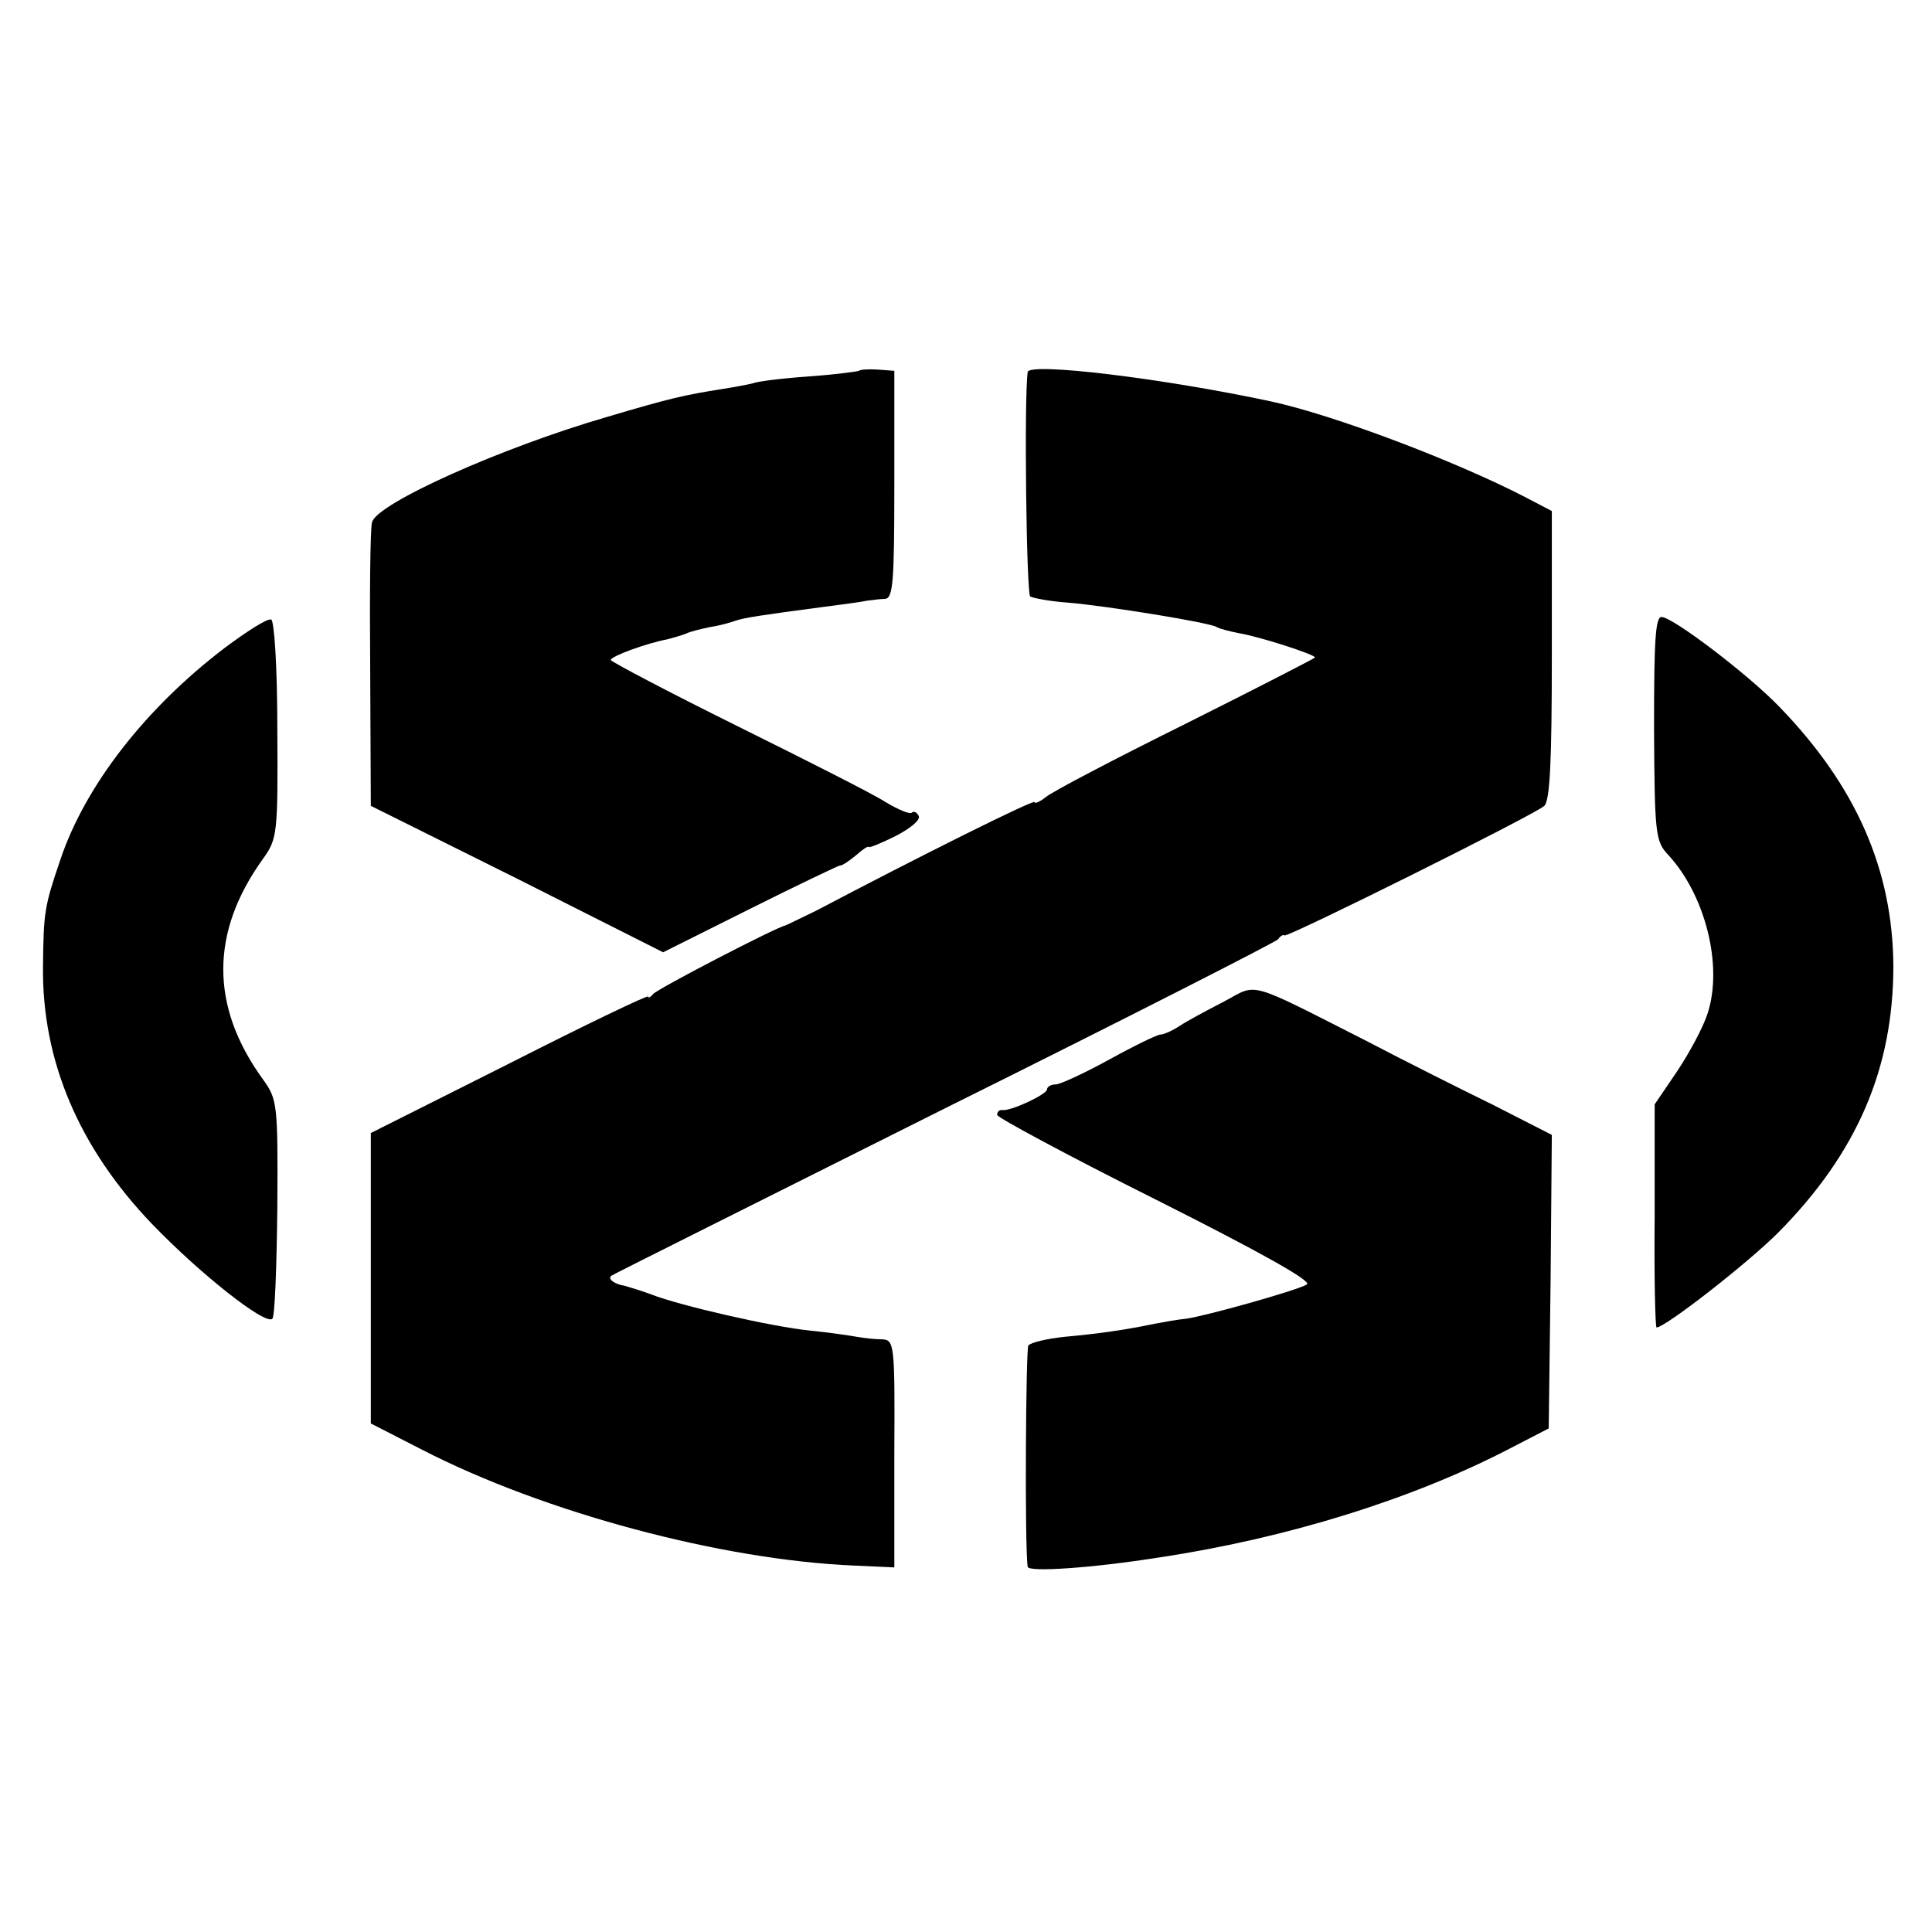 <?xml version="1.0" standalone="no"?>
<!DOCTYPE svg PUBLIC "-//W3C//DTD SVG 20010904//EN"
 "http://www.w3.org/TR/2001/REC-SVG-20010904/DTD/svg10.dtd">
<svg version="1.0" xmlns="http://www.w3.org/2000/svg"
 width="310pt" height="310pt" viewBox="0 0 310 310"
 preserveAspectRatio="xMidYMid meet">
<g transform="translate(0,310) scale(0.1,-0.1)"
fill="#000000" stroke="none">
<path d="M1378 2505 c-1 -1 -38 -6 -80 -9 -43 -3 -83 -8 -90 -11 -7 -2 -29 -6
-48 -9 -63 -10 -85 -15 -186 -45 -169 -49 -370 -139 -377 -169 -3 -9 -4 -116
-3 -236 l1 -219 235 -117 234 -118 138 69 c76 38 141 69 145 70 5 0 16 8 27
17 10 9 19 15 20 13 0 -2 20 6 44 18 23 12 40 26 36 32 -3 6 -8 8 -11 5 -3 -3
-22 5 -42 17 -20 13 -127 67 -238 122 -111 55 -202 103 -203 106 0 6 58 27 90
33 8 2 22 6 30 9 8 4 26 8 40 11 14 2 32 7 40 10 15 5 42 9 140 22 30 4 62 8
70 10 8 1 22 3 30 3 13 1 15 27 15 183 l0 183 -27 2 c-14 1 -28 0 -30 -2z"/>
<path d="M1649 2503 c-6 -42 -2 -356 4 -360 5 -3 33 -8 61 -10 61 -5 227 -32
238 -39 5 -3 21 -7 36 -10 31 -5 122 -34 122 -39 0 -1 -93 -49 -207 -106 -115
-57 -216 -110 -225 -118 -10 -8 -18 -11 -18 -8 0 5 -179 -84 -350 -174 -25
-12 -47 -23 -50 -24 -15 -3 -206 -102 -212 -110 -4 -5 -8 -7 -8 -4 0 3 -100
-45 -222 -107 l-223 -112 0 -233 0 -233 82 -42 c196 -101 481 -177 693 -186
l65 -3 0 183 c1 177 0 182 -20 183 -11 0 -29 2 -40 4 -11 2 -45 7 -75 10 -61
6 -209 40 -255 58 -16 6 -36 12 -43 14 -15 2 -28 11 -21 16 2 2 243 122 534
268 292 145 533 268 536 272 3 5 8 8 10 6 6 -3 402 194 417 208 9 9 12 71 12
242 l0 231 -42 22 c-112 58 -307 132 -409 154 -173 37 -388 63 -390 47z"/>
<path d="M360 2060 c-126 -96 -223 -220 -263 -339 -26 -76 -27 -85 -28 -171
-2 -152 58 -292 175 -414 77 -80 182 -163 193 -152 4 3 7 84 8 179 1 166 0
173 -23 205 -85 117 -85 236 0 354 23 32 24 40 23 207 0 103 -5 176 -10 177
-6 2 -39 -19 -75 -46z"/>
<path d="M2654 1931 c1 -169 2 -181 23 -203 59 -64 88 -177 63 -254 -7 -22
-29 -63 -49 -93 l-36 -53 0 -179 c-1 -99 1 -179 3 -179 14 0 146 103 195 152
127 128 185 264 185 428 -1 155 -60 289 -183 416 -49 51 -171 144 -189 144
-10 0 -12 -40 -12 -179z"/>
<path d="M1964 1493 c-27 -14 -59 -31 -71 -39 -12 -8 -26 -14 -31 -14 -5 0
-42 -18 -82 -40 -40 -22 -79 -40 -86 -40 -8 0 -14 -4 -14 -8 0 -8 -60 -36 -72
-33 -5 0 -8 -3 -8 -8 0 -4 115 -66 255 -136 169 -85 251 -131 242 -136 -17
-10 -164 -51 -194 -55 -12 -1 -34 -5 -50 -8 -48 -10 -90 -16 -145 -21 -28 -3
-54 -9 -58 -14 -4 -8 -6 -323 -1 -355 1 -9 104 -2 211 15 206 31 408 94 565
176 l60 31 3 236 2 235 -92 47 c-51 25 -143 71 -204 103 -197 100 -175 93
-230 64z"/>
</g>
</svg>
